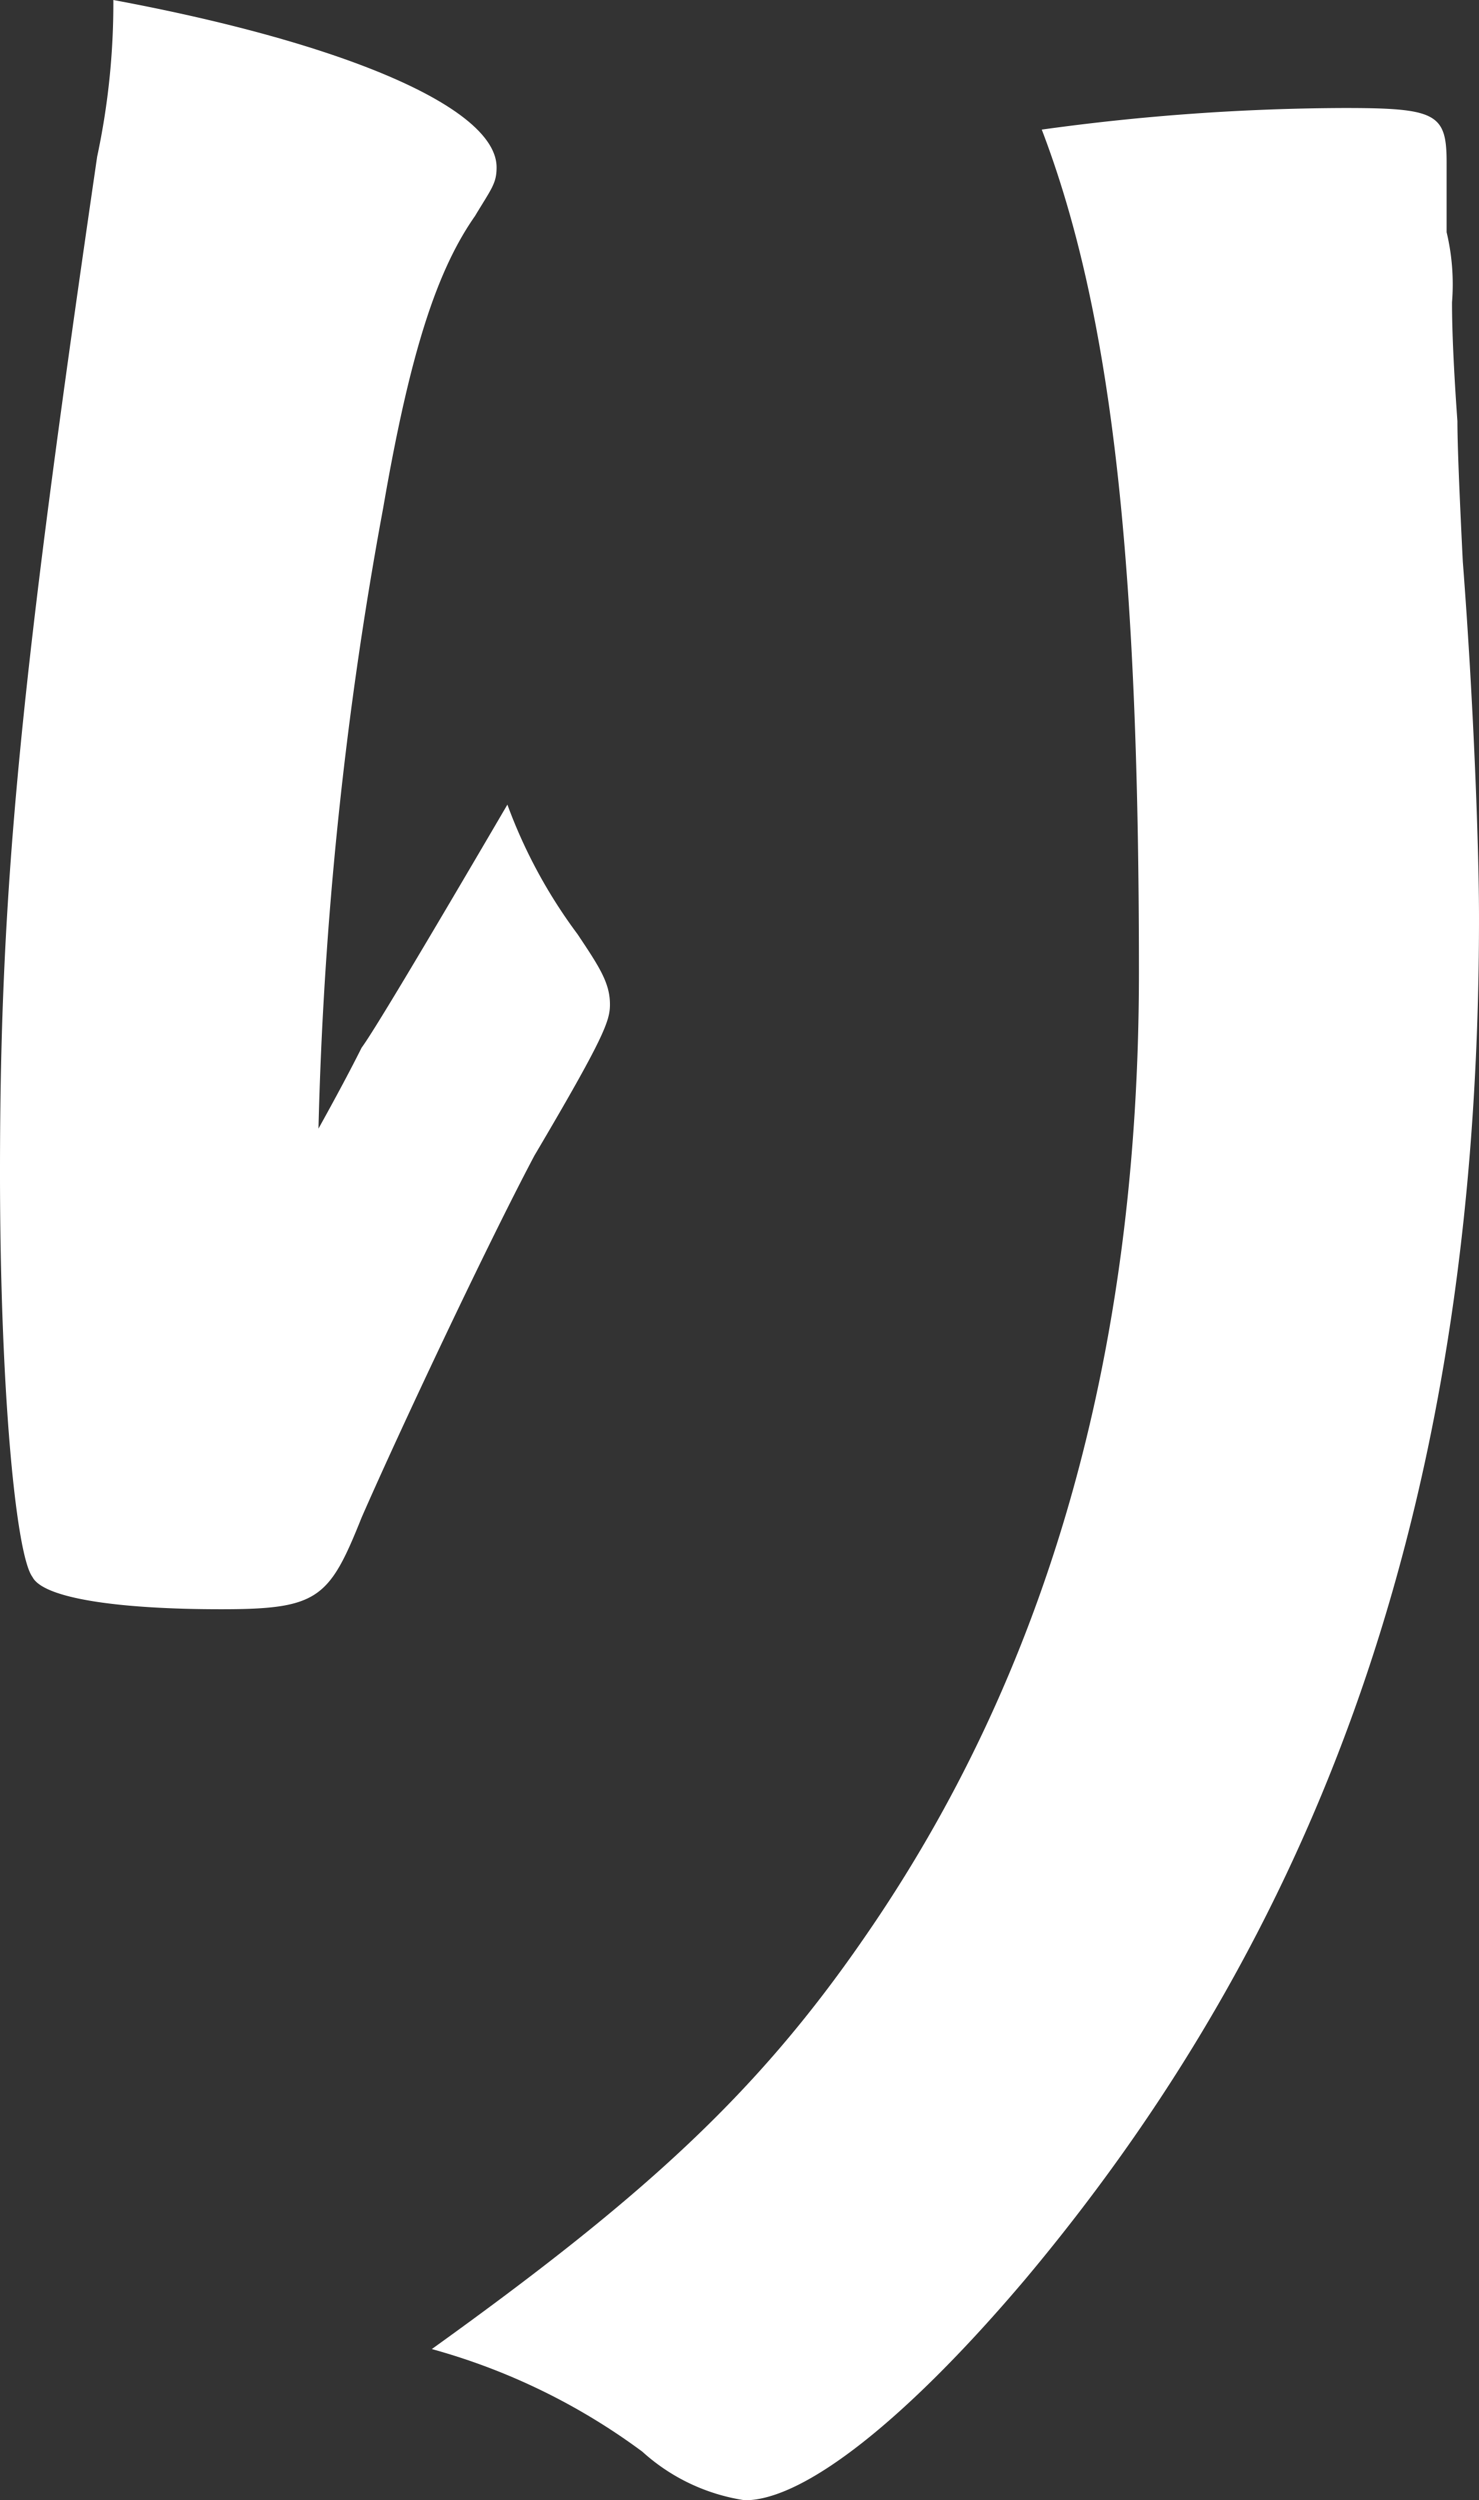 <svg xmlns="http://www.w3.org/2000/svg" width="27.4" height="46.3" viewBox="0 0 27.4 46.3">
  <rect x="0" y="0" width="27.4" height="46.3" fill="#333333" stroke="none"/>
  <path id="copy2" d="M76.6,21.1q.3-.4,2.7-4.5A9.449,9.449,0,0,0,80.6,19c.4.6.6.9.6,1.3,0,.3-.1.6-1.4,2.8-.9,1.7-2.5,5.1-3.2,6.7-.6,1.5-.8,1.7-2.6,1.7-1.9,0-3.3-.2-3.5-.6-.3-.4-.6-3.4-.6-7.5,0-5.4.4-9.2,1.8-18.8A13.576,13.576,0,0,0,72,1.7c4.3.8,7.1,2,7.1,3.1,0,.3-.1.4-.4.9-.7,1-1.2,2.5-1.7,5.4a72.56,72.56,0,0,0-1.2,11.5q.5-.9.8-1.5ZM96.7,5V6a4.153,4.153,0,0,1,.1,1.3q0,.8.1,2.2,0,.6.1,2.6c.2,2.6.3,5.3.3,6.6,0,10.4-2.7,18.4-8.4,25.2-2.2,2.6-4.1,4.1-5.2,4.1a3.622,3.622,0,0,1-1.9-.9,11.819,11.819,0,0,0-3.9-1.9c3.9-2.8,6-4.7,8-7.6C89.3,32.7,91,26.8,91,19.7c0-7.6-.5-12.2-1.8-15.6a41.792,41.792,0,0,1,5.6-.4c1.7,0,1.9.1,1.9,1V5Z" transform="translate(-69.9 -1.7)" fill="#fff"/>
</svg>
